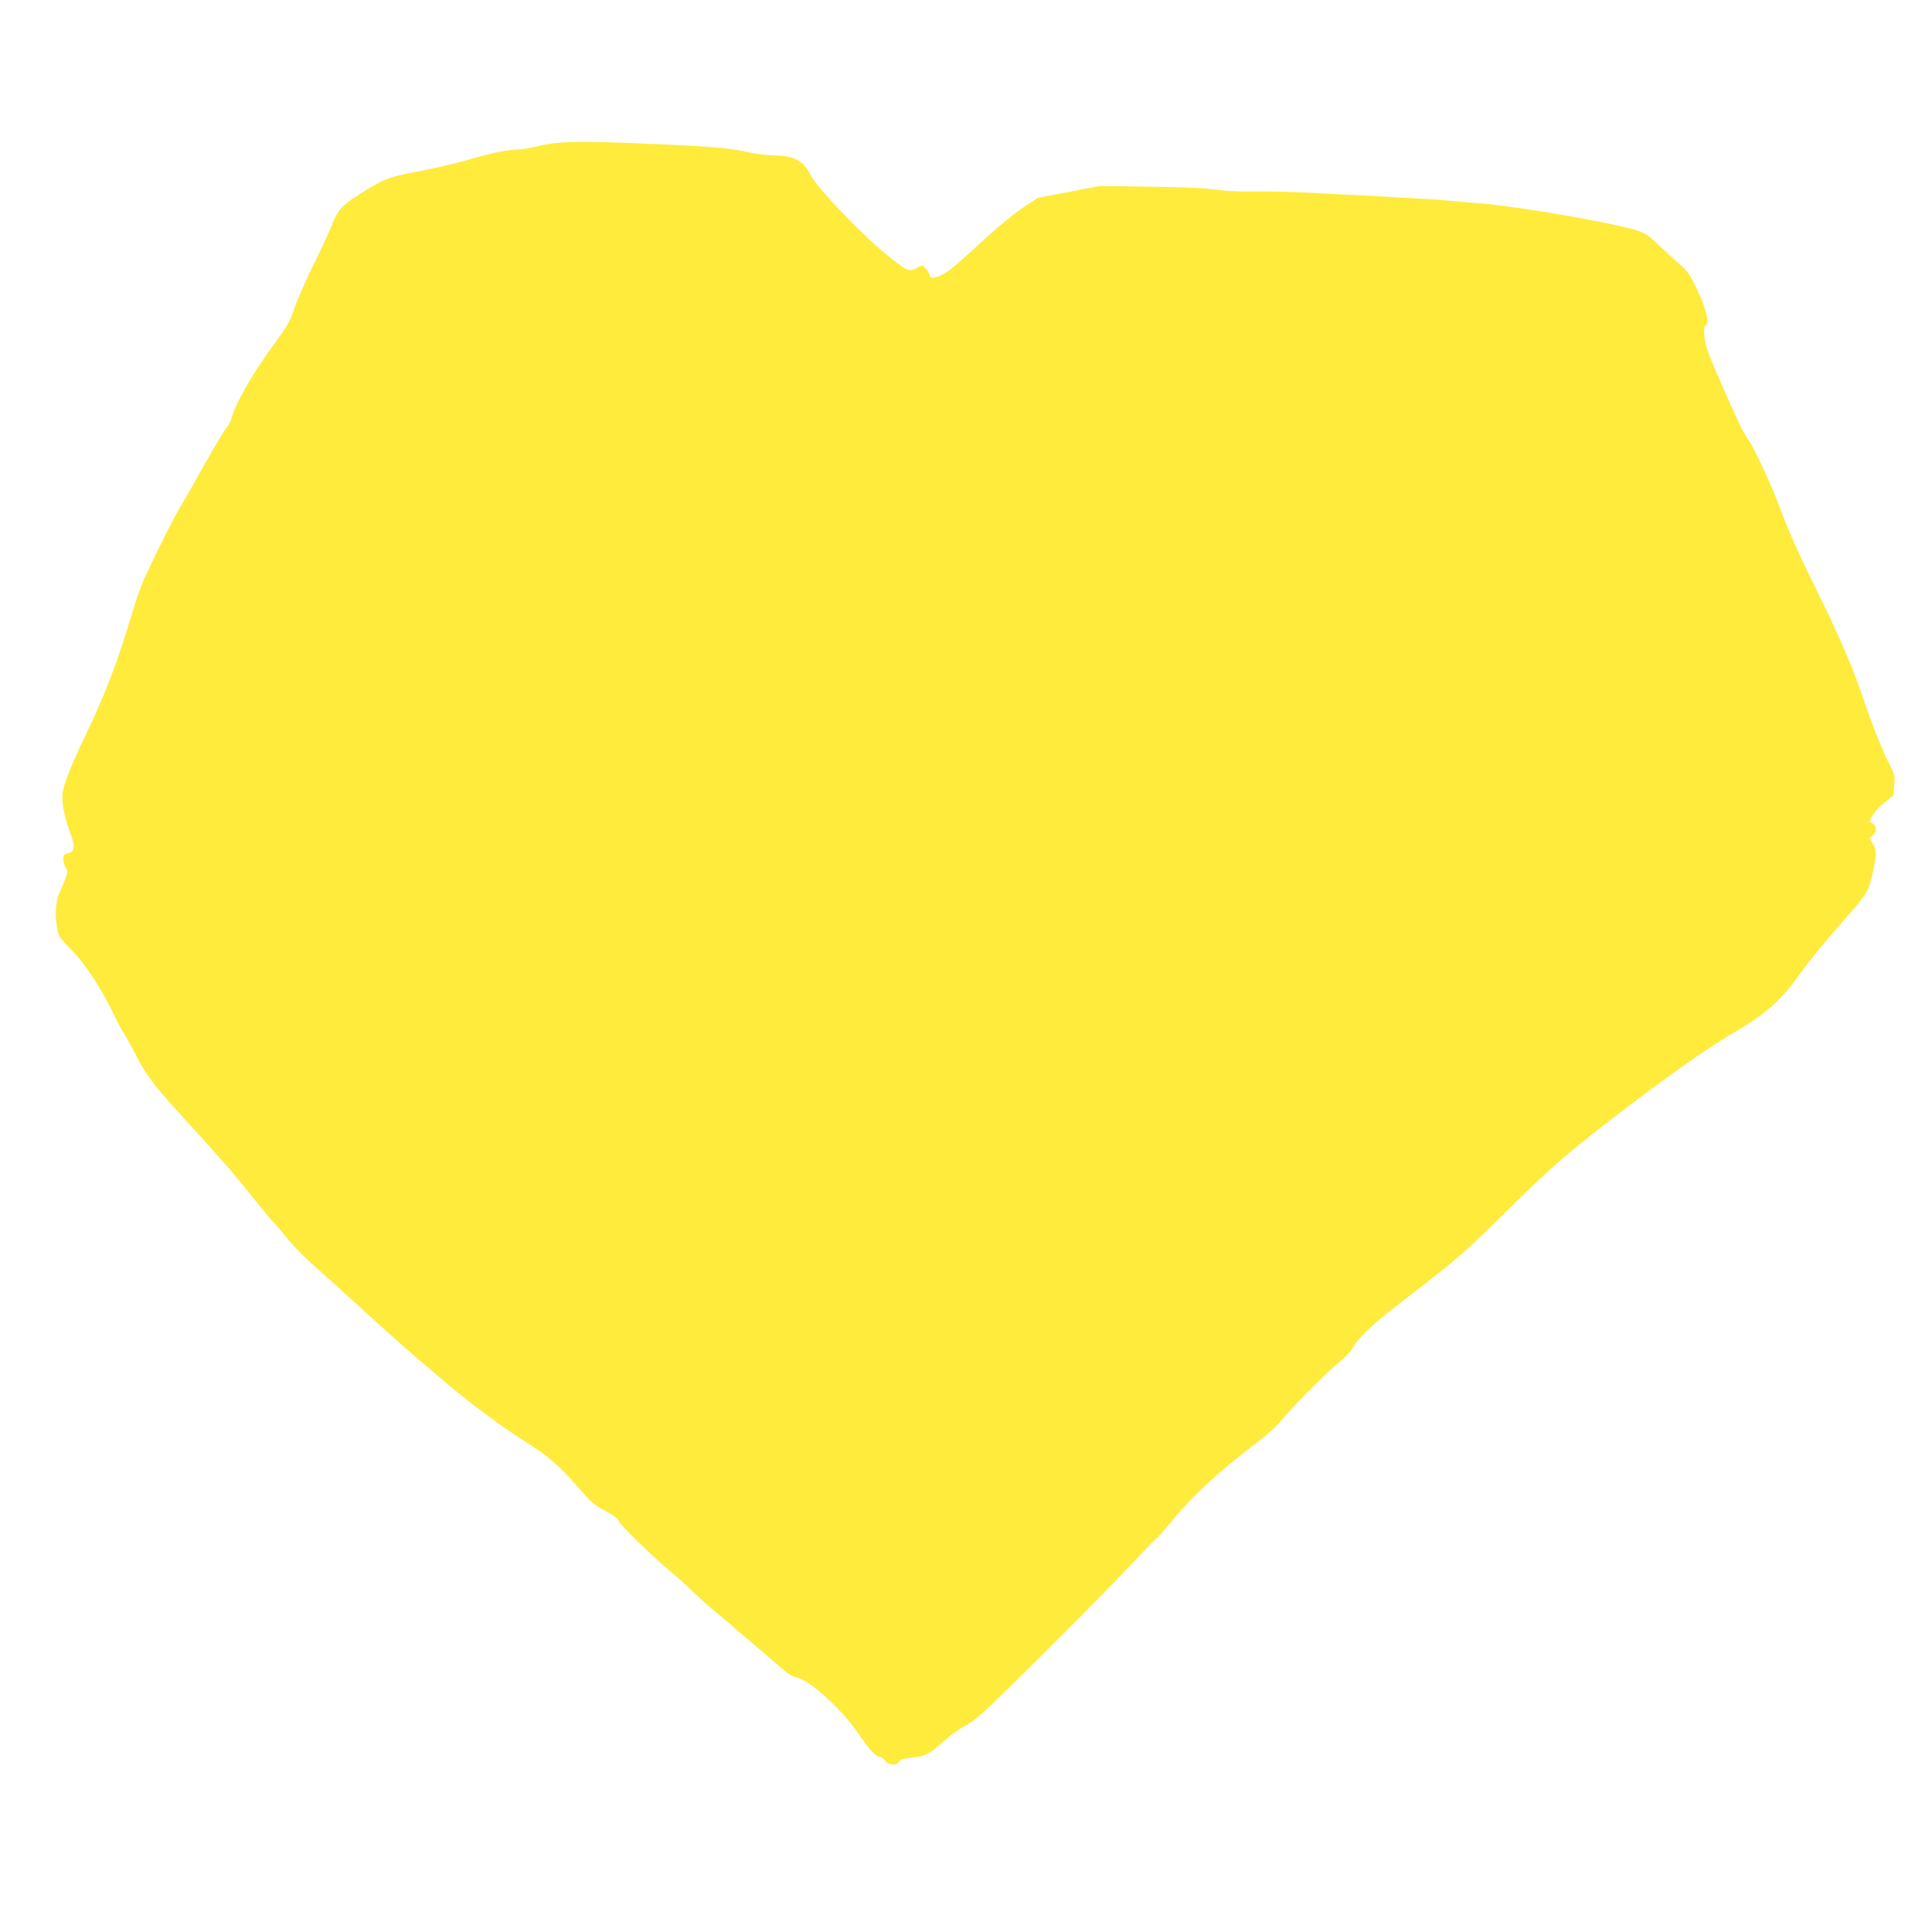 <?xml version="1.0" standalone="no"?>
<!DOCTYPE svg PUBLIC "-//W3C//DTD SVG 20010904//EN"
 "http://www.w3.org/TR/2001/REC-SVG-20010904/DTD/svg10.dtd">
<svg version="1.0" xmlns="http://www.w3.org/2000/svg"
 width="1280pt" height="1280pt" viewBox="0 0 1280 1280"
 preserveAspectRatio="xMidYMid meet">
<g transform="translate(0,1280) scale(0.1,-0.1)"
fill="#ffeb3b" stroke="none">
<path d="M3580 11835 c-52 -13 -116 -24 -142 -25 -67 0 -184 -24 -338 -69 -74
-22 -211 -54 -305 -72 -197 -36 -244 -52 -351 -117 -182 -111 -203 -133 -250
-255 -15 -39 -69 -155 -120 -257 -50 -102 -106 -229 -124 -283 -29 -90 -43
-113 -158 -270 -123 -169 -239 -374 -257 -456 -4 -18 -19 -47 -34 -64 -15 -18
-85 -135 -156 -262 -70 -126 -140 -248 -154 -270 -26 -38 -159 -303 -236 -470
-20 -44 -59 -156 -86 -249 -87 -293 -176 -525 -300 -782 -91 -189 -147 -328
-154 -386 -8 -63 13 -171 50 -264 14 -36 25 -79 23 -97 -2 -25 -9 -32 -35 -39
-29 -7 -33 -13 -33 -41 0 -18 7 -43 16 -56 18 -25 14 -39 -47 -178 -21 -47
-25 -148 -9 -231 8 -46 18 -60 93 -135 89 -89 194 -248 278 -422 23 -49 57
-112 75 -140 17 -27 52 -90 77 -140 61 -120 119 -198 273 -367 298 -327 364
-401 490 -560 74 -92 138 -169 143 -173 5 -3 44 -48 86 -100 41 -52 128 -141
193 -197 64 -57 207 -186 317 -287 110 -101 256 -231 324 -290 69 -58 172
-146 230 -196 141 -120 365 -287 498 -371 183 -115 250 -174 411 -360 49 -57
79 -81 141 -113 56 -29 82 -49 90 -68 12 -29 213 -225 336 -328 39 -32 111
-97 160 -144 50 -48 113 -104 140 -126 28 -21 84 -69 125 -105 41 -36 118
-101 170 -145 52 -44 121 -103 153 -131 40 -36 69 -53 96 -58 81 -13 300 -212
408 -371 73 -107 117 -155 142 -155 10 0 26 -11 35 -25 21 -31 75 -35 93 -6 9
14 29 20 80 26 93 10 118 22 208 103 43 39 113 90 156 112 68 37 118 83 486
448 225 224 481 483 568 576 87 93 176 185 198 205 22 19 67 69 100 111 139
171 318 338 558 520 69 52 143 117 165 144 67 85 315 336 393 398 45 36 82 75
93 98 26 52 125 149 250 247 483 374 449 344 820 708 218 214 313 299 515 459
363 287 735 555 934 671 206 120 312 211 420 360 89 124 165 217 334 410 137
156 147 173 174 300 24 116 24 141 0 184 l-23 41 22 16 c28 20 28 57 0 77
l-23 15 20 38 c11 21 47 60 80 86 l60 49 5 67 c5 61 3 72 -27 129 -48 90 -115
259 -182 455 -73 213 -165 427 -319 736 -112 227 -179 379 -242 549 -39 108
-155 357 -189 407 -16 23 -40 64 -54 91 -50 101 -200 442 -223 509 -25 73 -32
160 -13 172 26 16 1 115 -58 237 -51 106 -64 124 -123 174 -36 31 -96 87 -135
124 -55 53 -83 73 -130 89 -135 47 -753 156 -1020 180 -66 6 -169 15 -230 20
-60 6 -243 17 -405 26 -162 8 -398 20 -525 27 -126 6 -297 10 -380 9 -97 -2
-184 3 -245 12 -64 10 -204 16 -430 19 l-335 5 -205 -40 -205 -39 -95 -63
c-52 -35 -151 -114 -220 -177 -225 -205 -243 -221 -294 -255 -53 -35 -106 -45
-106 -20 0 8 -11 28 -24 43 -25 28 -25 28 -56 11 -60 -34 -66 -30 -240 113
-98 81 -322 308 -417 424 -23 28 -51 69 -63 93 -41 79 -109 112 -233 112 -37
0 -109 9 -160 20 -136 29 -243 39 -610 55 -489 22 -659 20 -777 -10z"/>
</g>
</svg>
